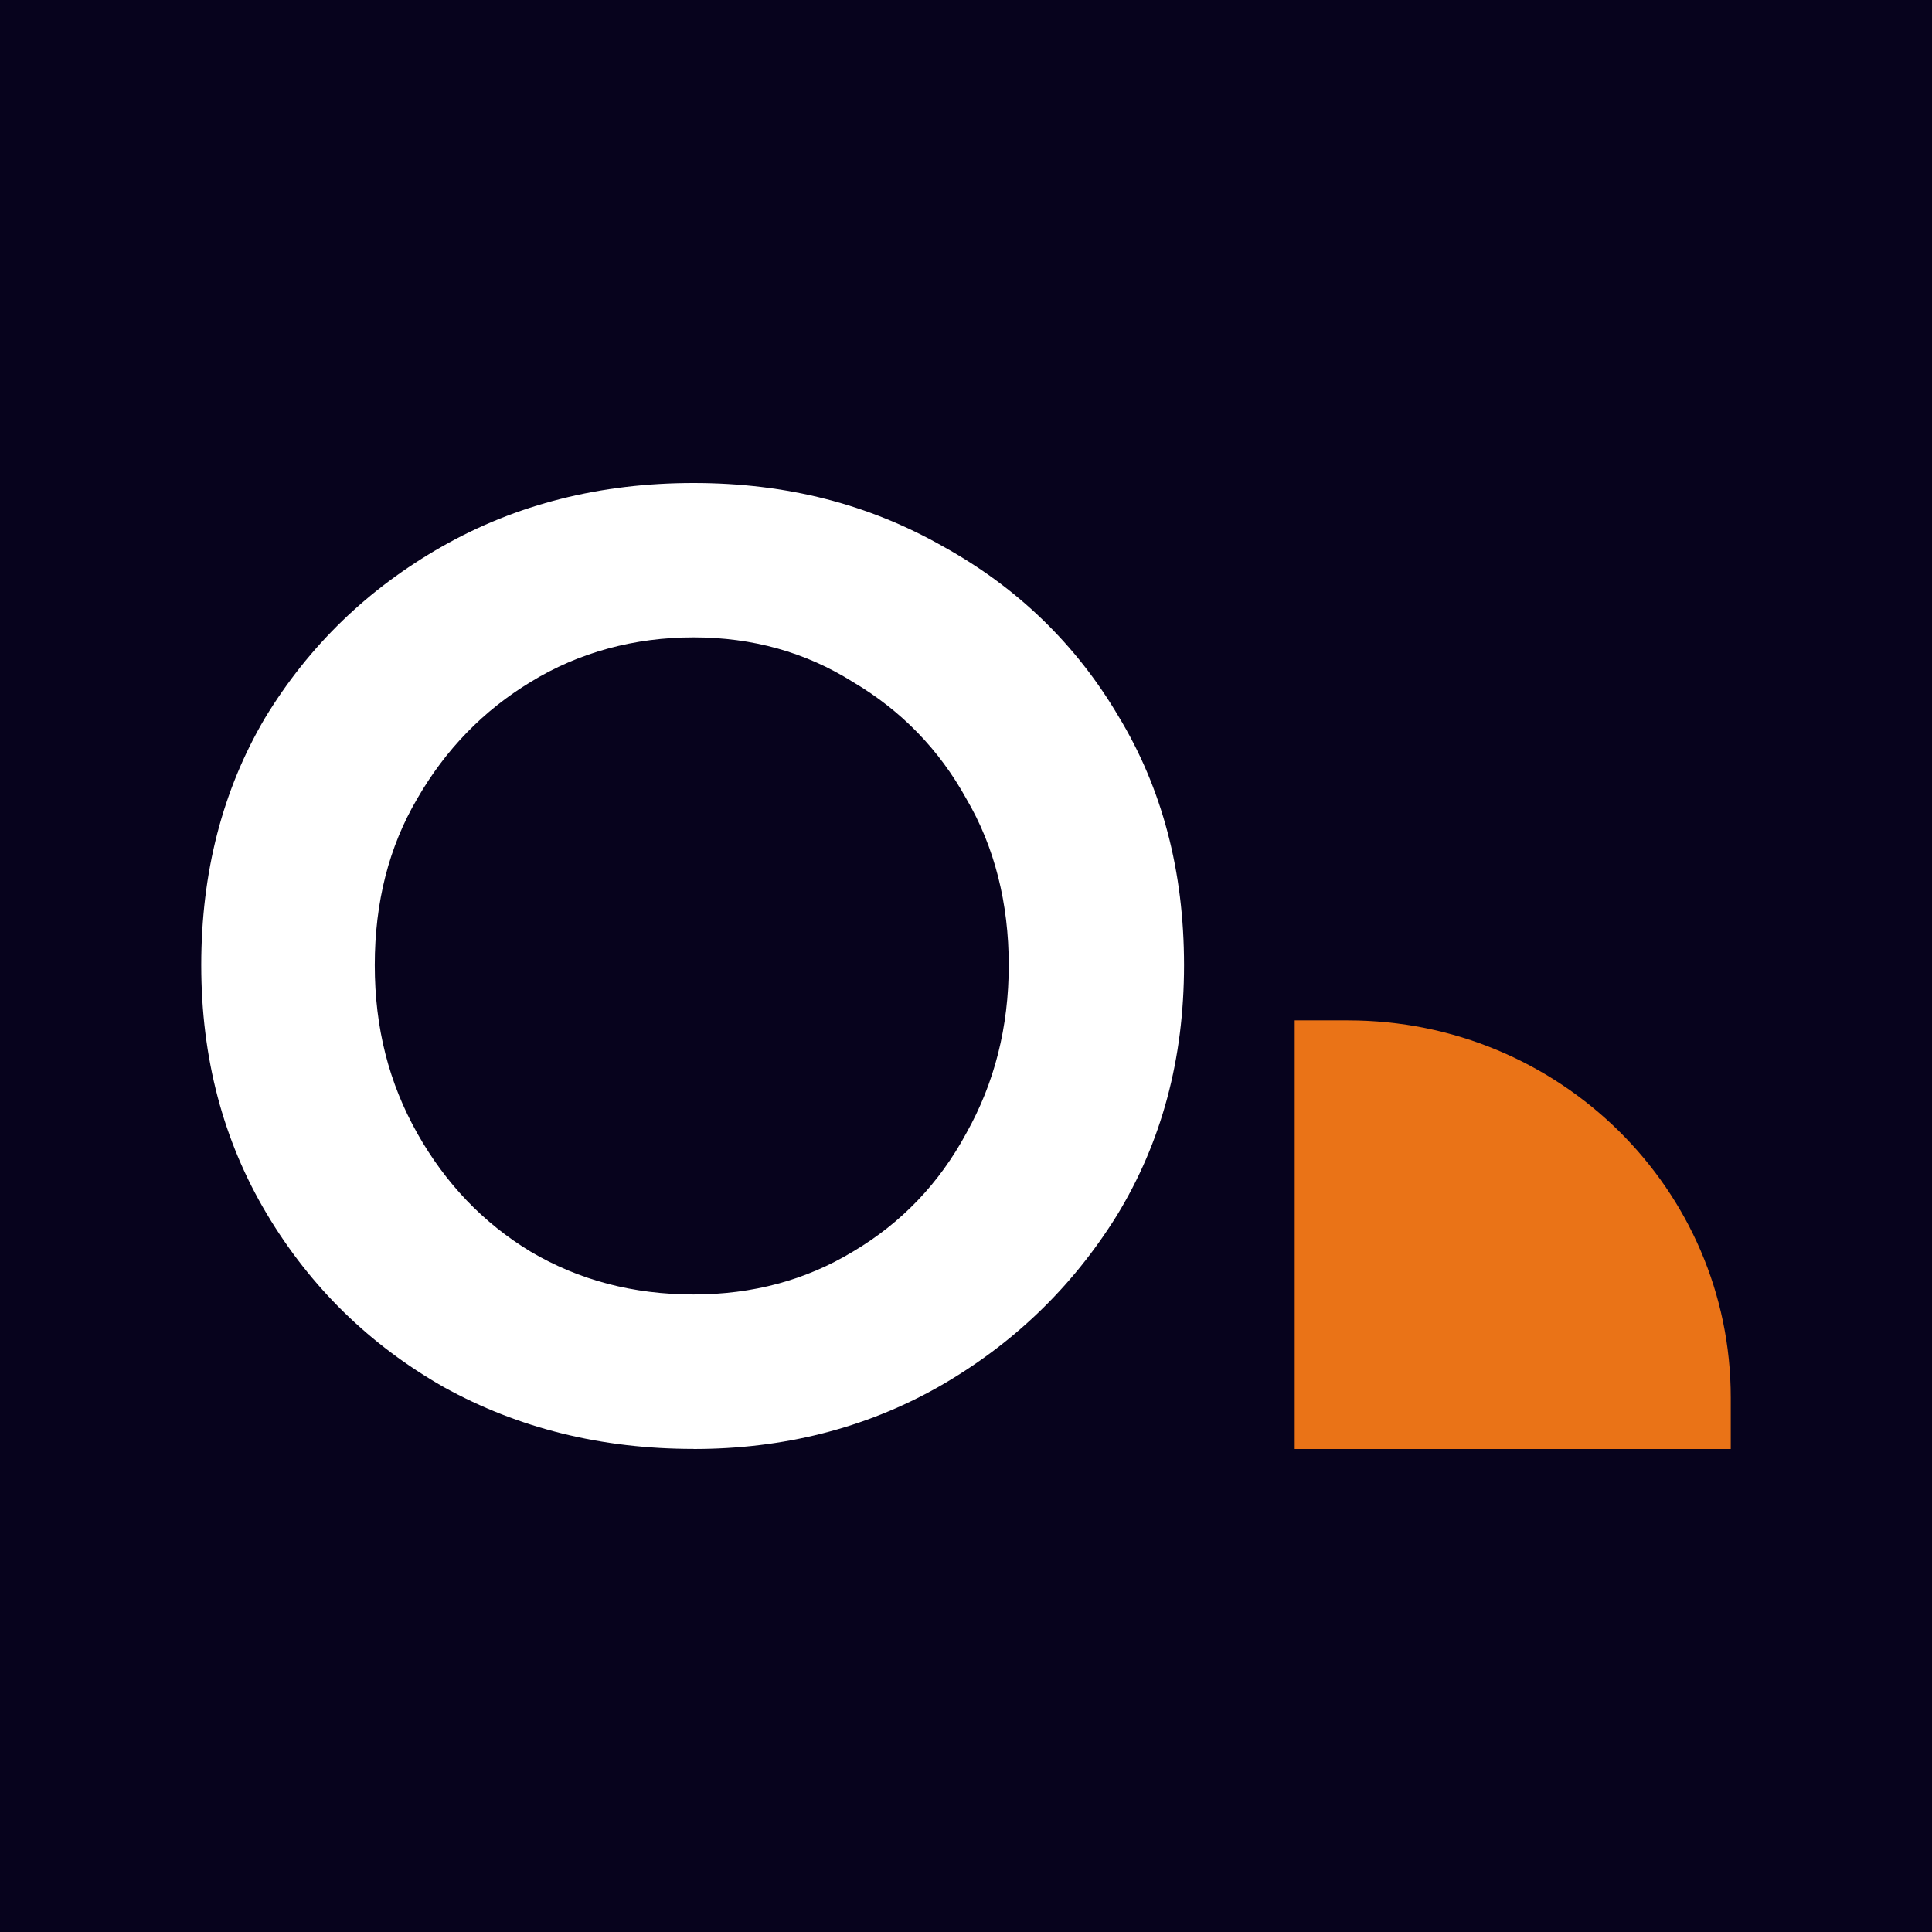 <svg width="48" height="48" viewBox="0 0 48 48" fill="none" xmlns="http://www.w3.org/2000/svg">
<rect width="48" height="48" fill="#07031D"/>
<path d="M17.231 35.998C14.943 35.998 12.876 35.487 11.027 34.463C9.18 33.412 7.713 31.977 6.628 30.158C5.542 28.34 5 26.28 5 23.978C5 21.675 5.528 19.63 6.583 17.84C7.669 16.05 9.135 14.629 10.982 13.578C12.83 12.527 14.912 12 17.231 12C19.549 12 21.586 12.527 23.434 13.578C25.282 14.602 26.734 16.008 27.79 17.799C28.875 19.588 29.417 21.65 29.417 23.979C29.417 26.309 28.859 28.384 27.745 30.203C26.631 31.992 25.149 33.414 23.302 34.465C21.483 35.489 19.46 36 17.231 36V35.998ZM17.231 32.161C18.697 32.161 20.017 31.807 21.191 31.096C22.393 30.385 23.332 29.405 24.007 28.155C24.71 26.904 25.062 25.512 25.062 23.978C25.062 22.443 24.71 21.037 24.007 19.843C23.332 18.621 22.393 17.654 21.191 16.944C20.018 16.205 18.697 15.835 17.231 15.835C15.764 15.835 14.386 16.205 13.182 16.944C12.01 17.654 11.071 18.619 10.366 19.843C9.663 21.037 9.311 22.415 9.311 23.978C9.311 25.54 9.663 26.904 10.366 28.155C11.071 29.406 12.008 30.385 13.182 31.096C14.385 31.807 15.734 32.161 17.231 32.161Z" fill="white"/>
<path d="M32.166 25.351H33.493C38.744 25.351 43 29.546 43 34.722V36H32.166V25.351Z" fill="#EA7317"/>
</svg>
